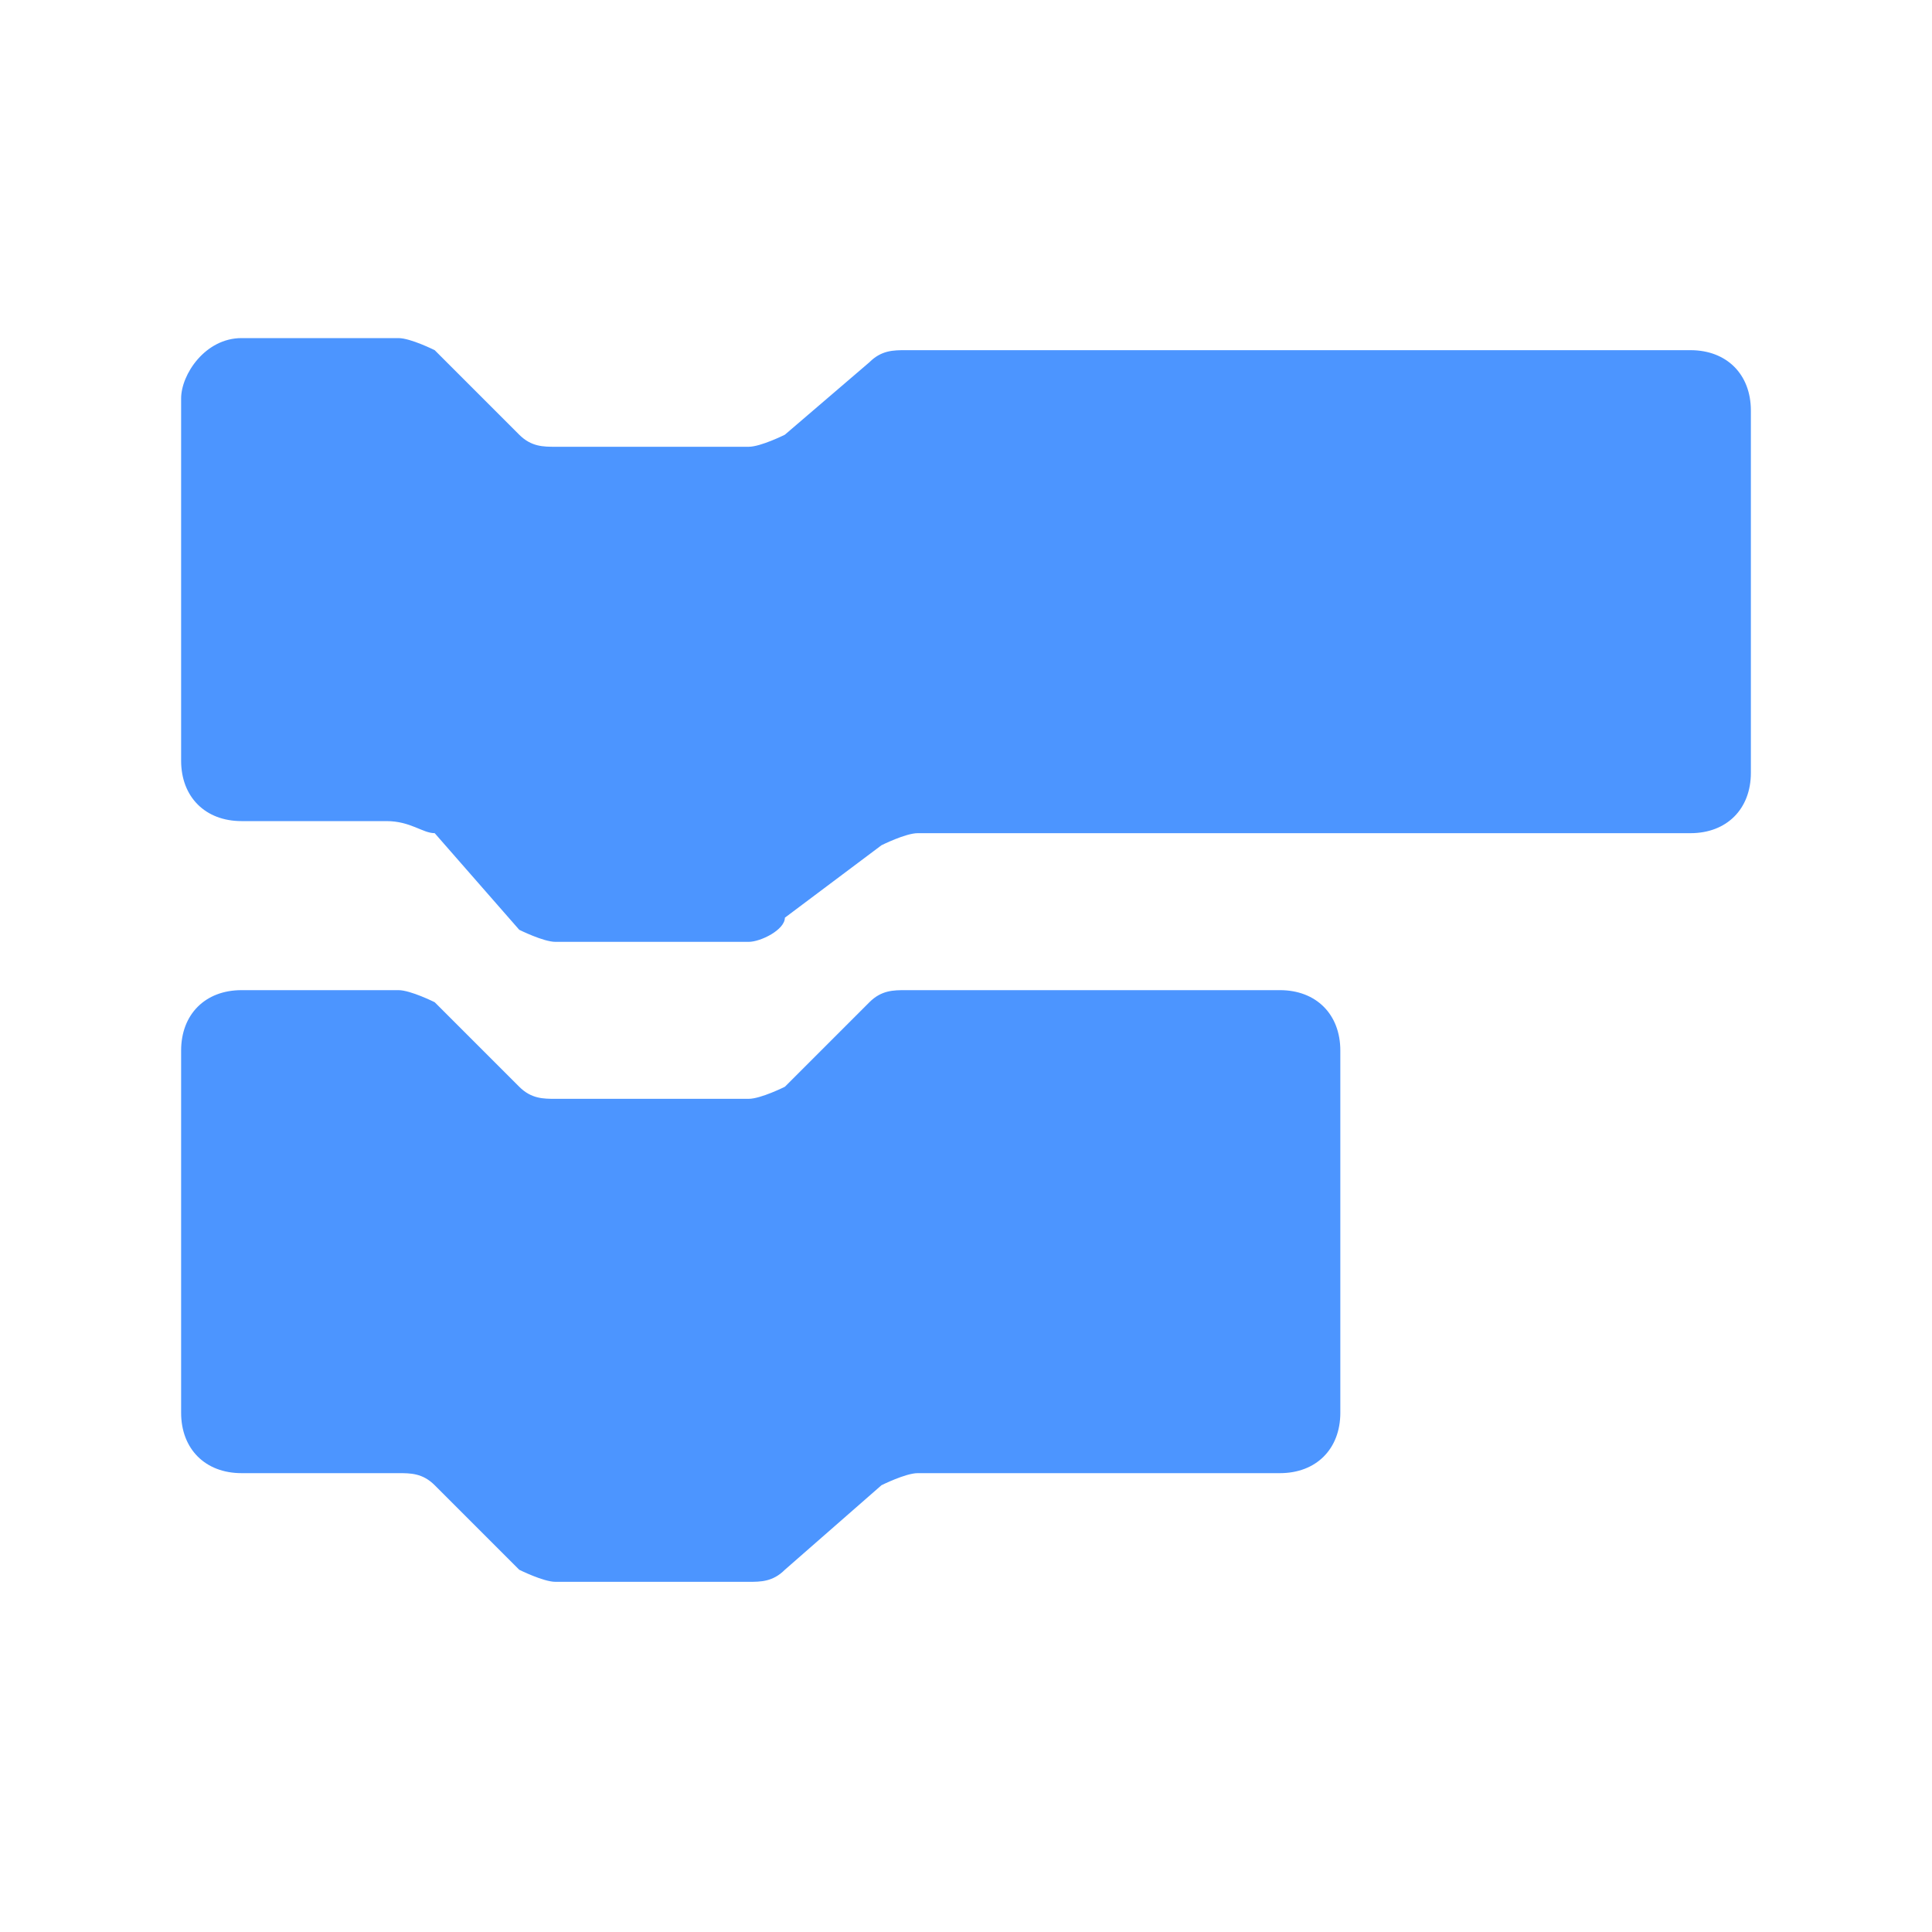 <?xml version="1.0" encoding="utf-8"?>
<!-- Generator: Adobe Illustrator 19.2.1, SVG Export Plug-In . SVG Version: 6.00 Build 0)  -->
<svg version="1.1" id="Layer_1" xmlns="http://www.w3.org/2000/svg" xmlns:xlink="http://www.w3.org/1999/xlink" x="0px" y="0px"
	 width="16px" height="16px" viewBox="0 0 16 16" style="enable-background:new 0 0 16 16;" xml:space="preserve">
<style type="text/css">
	.st0{fill:#4C95FF;}
</style>
<path class="st0" d="M2,2.8h1.3c0.1,0,0.3,0.1,0.3,0.1l0.7,0.7c0.1,0.1,0.2,0.1,0.3,0.1h1.6c0.1,0,0.3-0.1,0.3-0.1L7.2,3
	c0.1-0.1,0.2-0.1,0.3-0.1H14c0.3,0,0.5,0.2,0.5,0.5v3c0,0.3-0.2,0.5-0.5,0.5H7.6c-0.1,0-0.3,0.1-0.3,0.1L6.5,7.6
	C6.5,7.7,6.3,7.8,6.2,7.8H4.6c-0.1,0-0.3-0.1-0.3-0.1L3.6,6.9C3.5,6.9,3.4,6.8,3.2,6.8H2c-0.3,0-0.5-0.2-0.5-0.5v-3
	C1.5,3.1,1.7,2.8,2,2.8z"/>
<path class="st0" d="M2,8.2h1.3c0.1,0,0.3,0.1,0.3,0.1l0.7,0.7c0.1,0.1,0.2,0.1,0.3,0.1h1.6c0.1,0,0.3-0.1,0.3-0.1l0.7-0.7
	c0.1-0.1,0.2-0.1,0.3-0.1h3.1c0.3,0,0.5,0.2,0.5,0.5v3c0,0.3-0.2,0.5-0.5,0.5H7.6c-0.1,0-0.3,0.1-0.3,0.1L6.5,13
	c-0.1,0.1-0.2,0.1-0.3,0.1H4.6c-0.1,0-0.3-0.1-0.3-0.1l-0.7-0.7c-0.1-0.1-0.2-0.1-0.3-0.1H2c-0.3,0-0.5-0.2-0.5-0.5v-3
	C1.5,8.4,1.7,8.2,2,8.2z"/>
</svg>
